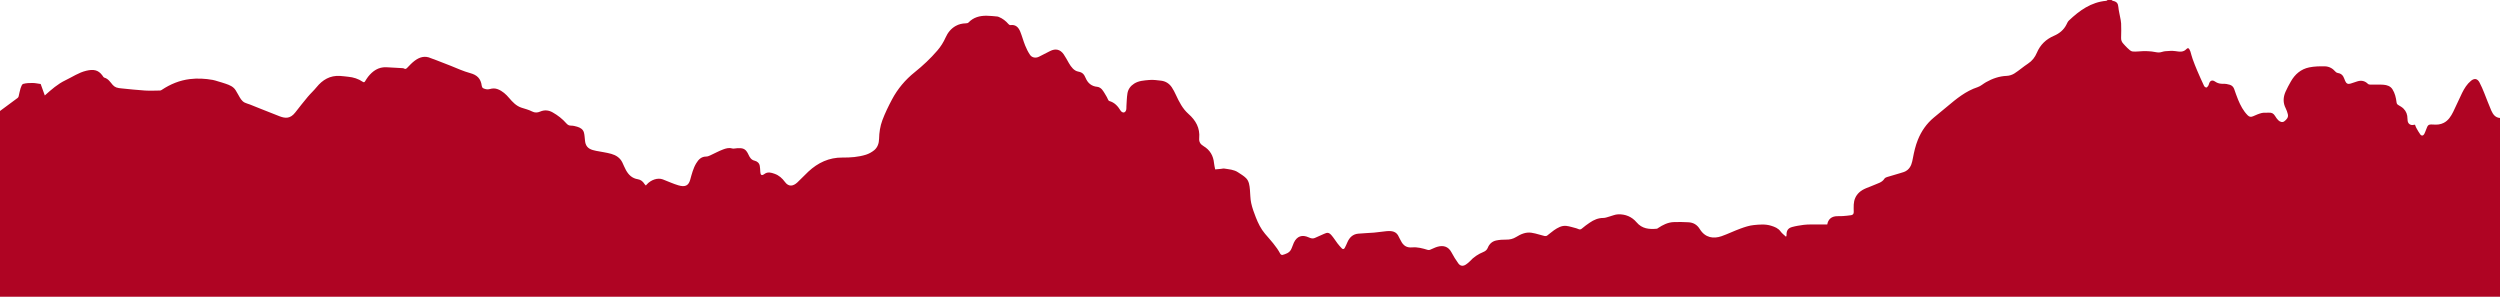 <?xml version="1.0" encoding="UTF-8"?> <svg xmlns="http://www.w3.org/2000/svg" width="1920" height="228" viewBox="0 0 1920 228" fill="none"><path d="M1920 90.58V227.91H0C0 180.35 0 132.8 0 85.24C4.52 81.9 9.05 78.57 13.55 75.21C13.91 74.94 14.2 74.45 14.31 74C14.83 71.93 15.15 69.8 15.8 67.77C16.2 66.53 16.88 64.7 17.8 64.44C20.09 63.79 22.59 63.71 25 63.73C27.03 63.74 29.05 64.22 31.24 64.51C32.23 67.27 33.29 70.2 34.41 73.31C39.55 68.71 44.39 64.45 50.28 61.64C55.58 59.12 60.45 55.7 66.29 54.33C71.66 53.07 75.4 53.55 78.62 57.95C79.07 58.57 79.52 59.46 80.13 59.63C83.21 60.49 84.68 63.06 86.57 65.22C87.28 66.03 88.26 66.75 89.27 67.13C90.48 67.59 91.83 67.74 93.14 67.87C99.2 68.47 105.26 69.15 111.34 69.53C115.21 69.77 119.1 69.57 122.99 69.52C123.43 69.52 123.92 69.23 124.31 68.97C130.88 64.6 138.04 61.67 145.86 60.73C151.7 60.03 157.6 60.34 163.42 61.38C164.76 61.62 166.06 62.08 167.37 62.47C169.37 63.07 171.38 63.63 173.34 64.32C176.3 65.35 179.23 66.47 180.99 69.34C181.73 70.54 182.42 71.76 183.11 72.98C184.37 75.22 185.53 77.58 187.95 78.8C189.2 79.43 190.62 79.73 191.93 80.25C194.77 81.36 197.6 82.53 200.44 83.66C205.21 85.56 209.97 87.5 214.77 89.32C219.29 91.04 223.01 91.18 226.76 86.37C229.91 82.33 233.08 78.29 236.37 74.36C238.5 71.81 241 69.58 243.09 67C247.76 61.24 253.5 57.85 261.11 58.31C263.2 58.43 265.27 58.74 267.36 58.94C271.41 59.32 275.19 60.5 278.56 62.8C279.35 63.34 279.84 63.27 280.32 62.53C281.1 61.34 281.79 60.07 282.68 58.96C286.25 54.49 290.61 51.41 296.64 51.64C300.85 51.81 305.05 52.09 309.25 52.34C309.62 52.36 310.03 52.45 310.34 52.64C311.37 53.28 311.99 52.84 312.75 52.06C314.56 50.19 316.35 48.25 318.42 46.69C322.16 43.86 326.29 42.57 330.9 44.68C331.74 45.07 332.66 45.28 333.53 45.62C337.7 47.23 341.88 48.82 346.02 50.48C351.01 52.49 355.87 54.73 361.12 56.16C366.23 57.55 369.28 60.17 370.01 66.05C370.09 66.67 370.54 67.5 371.06 67.75C372.66 68.51 374.33 68.93 376.19 68.39C378.21 67.8 380.24 67.71 382.33 68.53C385.9 69.93 388.6 72.41 391 75.24C393.69 78.39 396.44 81.38 400.55 82.72C403.26 83.6 406.09 84.28 408.58 85.58C410.81 86.74 412.8 86.58 414.83 85.7C418.21 84.23 421.45 84.61 424.48 86.34C428.4 88.57 431.97 91.31 434.95 94.74C435.95 95.89 437.01 96.51 438.63 96.49C440.15 96.48 441.72 96.87 443.2 97.3C445.6 98 447.77 99.24 448.46 101.8C449 103.8 449.02 105.94 449.29 108.02C449.38 108.72 449.46 109.44 449.66 110.11C450.83 114.14 454.23 115.12 457.74 115.84C461.66 116.65 465.67 117.09 469.5 118.18C473.06 119.19 476.2 121.17 477.93 124.72C478.88 126.68 479.67 128.72 480.72 130.63C482.73 134.29 485.5 136.98 489.89 137.66C492.09 138 493.75 139.35 494.93 141.27C495.2 141.71 495.64 142.05 496.03 142.47C496.36 142.08 496.5 141.91 496.65 141.74C499.96 138.03 505.15 136.32 509 137.76C513.03 139.27 516.95 141.16 521.07 142.35C526.1 143.81 528.76 142.68 530.06 138.09C531.3 133.72 532.33 129.29 534.73 125.36C536.47 122.49 538.62 120.24 542.37 120.23C543.41 120.23 544.51 119.77 545.49 119.32C548.78 117.83 551.94 116.04 555.31 114.79C557.44 114 559.72 113.26 562.22 114.01C563.47 114.39 564.99 113.82 566.39 113.8C567.69 113.78 569.04 113.72 570.27 114.05C572.78 114.72 573.95 116.83 574.95 119C575.91 121.09 577.04 122.82 579.56 123.42C581.52 123.89 583.12 125.2 583.5 127.38C583.76 128.84 583.82 130.34 583.89 131.83C584.01 134.45 584.95 135.17 586.97 133.69C589.67 131.69 592.18 132.54 594.85 133.46C598.26 134.63 600.78 136.95 602.84 139.76C605.75 143.72 609.22 143.01 612.34 140.13C615.24 137.45 617.9 134.51 620.79 131.82C628.18 124.95 636.74 120.89 647.05 121C653.14 121.06 659.22 120.63 665.05 118.81C667.29 118.11 669.5 116.88 671.33 115.41C674.01 113.24 675.06 110 675.13 106.64C675.23 101.73 675.96 96.89 677.65 92.37C679.7 86.88 682.31 81.56 685.06 76.38C689.39 68.22 695.25 61.26 702.49 55.46C708.78 50.42 714.65 44.92 719.9 38.8C722.5 35.78 724.6 32.46 726.24 28.76C727.86 25.12 730.34 21.97 733.97 19.93C736.38 18.58 738.94 17.99 741.68 17.93C742.4 17.92 743.35 17.78 743.78 17.32C747.58 13.29 752.42 12.05 757.68 12.08C760.49 12.09 763.29 12.47 766.1 12.7C766.42 12.73 766.73 12.87 767.03 12.99C769.99 14.18 772.43 16.07 774.5 18.49C774.85 18.9 775.54 19.35 775.99 19.28C780.05 18.68 782.22 21.02 783.55 24.29C784.96 27.78 785.91 31.45 787.32 34.94C788.33 37.45 789.55 39.94 791.08 42.16C792.6 44.36 795.46 44.78 797.89 43.58C800.77 42.16 803.61 40.65 806.48 39.2C810.65 37.09 814.23 37.88 816.9 41.7C818.4 43.84 819.58 46.2 820.9 48.46C822.66 51.45 824.8 54.42 828.26 55.03C831.47 55.6 832.65 57.25 833.79 59.95C835.4 63.76 838.26 66.29 842.75 66.68C844.01 66.79 845.49 67.7 846.32 68.71C847.8 70.49 848.87 72.61 850.09 74.6C850.71 75.61 851.1 77.34 851.92 77.57C856.07 78.72 858.54 81.58 860.66 85.03C861.08 85.72 862.14 86.43 862.88 86.41C864.11 86.36 864.77 85.21 864.99 84.03C865.14 83.22 865.03 82.37 865.09 81.54C865.32 78.29 865.35 75.01 865.86 71.8C866.37 68.55 868.2 66.02 871.05 64.21C874.56 61.98 878.6 61.81 882.49 61.44C885.52 61.15 888.65 61.6 891.71 61.96C895.2 62.37 898.01 64.16 899.95 67.07C901.16 68.87 902.15 70.84 903.07 72.82C905.56 78.19 908.22 83.5 912.73 87.47C918.39 92.44 921.68 98.37 920.99 106.04C920.73 108.97 921.87 110.77 924.3 112.21C929.25 115.15 931.85 119.61 932.38 125.34C932.52 126.86 932.93 128.35 933.26 130.1C934.7 129.97 936.17 129.84 937.64 129.7C938.52 129.62 939.42 129.32 940.26 129.46C943.88 130.05 947.65 130.21 950.83 132.35C952.94 133.77 955.23 135.05 956.99 136.84C959.29 139.16 959.63 142.43 959.93 145.57C960.25 149.03 960.18 152.57 960.91 155.94C961.73 159.72 963.09 163.41 964.51 167.02C966.27 171.48 968.39 175.81 971.53 179.51C975.73 184.46 980.24 189.16 983.31 194.98C983.55 195.43 984.46 195.93 984.9 195.8C987.45 195.09 990.06 194.27 991.44 191.78C992.38 190.08 992.84 188.12 993.69 186.35C996.09 181.35 1000.03 180.01 1005.07 182.29C1006.53 182.95 1008.08 183.51 1009.72 182.79C1012.06 181.76 1014.43 180.77 1016.74 179.66C1019.38 178.4 1020.65 178.45 1022.62 180.73C1024.34 182.71 1025.7 184.98 1027.3 187.07C1028.29 188.36 1029.38 189.57 1030.5 190.74C1031.37 191.66 1032.25 191.37 1032.78 190.36C1033.52 188.98 1034.17 187.54 1034.78 186.1C1036.36 182.4 1038.94 179.86 1043.06 179.46C1047.12 179.06 1051.21 179 1055.28 178.65C1058.41 178.39 1061.51 177.84 1064.64 177.56C1068.82 177.18 1072.5 177.51 1074.36 182.04C1074.77 183.05 1075.43 183.96 1075.9 184.95C1077.65 188.58 1080.28 190.39 1084.54 190C1088.57 189.63 1092.5 190.71 1096.36 191.88C1096.91 192.05 1097.61 192.09 1098.13 191.89C1100 191.18 1101.77 190.17 1103.68 189.59C1108.39 188.17 1112.3 189.23 1114.71 193.77C1116.29 196.73 1118.04 199.64 1120.03 202.34C1121.65 204.53 1123.87 204.59 1126.09 202.97C1127.02 202.29 1127.98 201.61 1128.75 200.76C1131.69 197.48 1135.23 195.16 1139.29 193.49C1140.77 192.88 1141.99 191.95 1142.68 190.18C1143.8 187.31 1146.09 185.29 1149.16 184.67C1151.61 184.17 1154.17 183.99 1156.68 184.03C1159.49 184.08 1161.99 183.51 1164.39 182.02C1167.93 179.84 1171.67 178.13 1176.02 178.72C1177.05 178.86 1178.08 179.06 1179.09 179.32C1181.47 179.94 1183.83 180.68 1186.22 181.25C1186.82 181.39 1187.68 181.3 1188.17 180.95C1189.99 179.65 1191.63 178.09 1193.47 176.83C1196.31 174.9 1199.33 173.1 1202.9 173.49C1205.5 173.77 1208.02 174.7 1210.59 175.31C1212 175.64 1213.25 176.99 1214.9 175.53C1216.77 173.88 1218.83 172.44 1220.89 171.02C1224.06 168.83 1227.46 167.36 1231.45 167.38C1232.94 167.38 1234.43 166.73 1235.91 166.34C1238.18 165.74 1240.43 164.67 1242.72 164.6C1248.31 164.42 1253.24 166.42 1256.89 170.74C1261.12 175.76 1266.63 176.21 1272.52 175.65C1272.85 175.62 1273.15 175.3 1273.46 175.1C1277.02 172.74 1280.81 170.82 1285.12 170.58C1288.94 170.37 1292.78 170.53 1296.61 170.7C1300.46 170.87 1303.35 172.54 1305.48 175.99C1309.61 182.67 1315.99 183.54 1322.13 181.4C1327.06 179.68 1331.77 177.33 1336.69 175.55C1339.98 174.36 1343.4 173.2 1346.85 172.86C1351.26 172.42 1355.79 171.99 1360.2 173.36C1362.99 174.23 1365.6 175.19 1367.45 177.73C1368.59 179.29 1370.25 180.47 1371.67 181.82C1372.06 181.18 1372.06 180.85 1372.06 180.53C1371.98 177.2 1373.11 175.25 1376.26 174.37C1379.15 173.56 1382.16 173.13 1385.14 172.7C1386.94 172.44 1388.79 172.45 1390.62 172.39C1391.88 172.35 1393.13 172.39 1394.39 172.39C1397.36 172.39 1400.34 172.39 1403.33 172.39C1403.99 168.44 1406.56 166.11 1410.91 166.02C1412.41 165.99 1413.91 166.05 1415.41 165.94C1417.5 165.79 1419.59 165.57 1421.66 165.27C1422.96 165.08 1423.69 164.27 1423.67 162.87C1423.64 160.93 1423.55 158.98 1423.67 157.04C1423.88 153.48 1425.12 150.38 1427.79 147.86C1431.07 144.77 1435.4 143.88 1439.3 142.09C1442.14 140.79 1445.36 140.21 1447.22 137.26C1447.59 136.67 1448.4 136.23 1449.1 136.02C1452.49 134.96 1455.91 134.02 1459.31 132.99C1461.27 132.4 1463.22 131.99 1464.94 130.54C1467.83 128.1 1468.47 124.79 1469.1 121.47C1470.01 116.66 1471.08 111.94 1472.92 107.37C1475.64 100.64 1479.63 94.91 1485.2 90.28C1488.55 87.49 1491.94 84.75 1495.28 81.95C1502.48 75.9 1509.68 69.92 1518.86 66.92C1521.17 66.16 1523.11 64.32 1525.29 63.1C1530.23 60.33 1535.42 58.49 1541.19 58.27C1543.18 58.19 1545.38 57.48 1547.06 56.41C1550.68 54.1 1553.92 51.21 1557.51 48.86C1560.72 46.75 1562.84 43.98 1564.32 40.5C1566.92 34.4 1571.26 30.15 1577.46 27.49C1581.48 25.77 1584.99 23.01 1587.04 18.85C1587.56 17.79 1588.05 16.6 1588.88 15.81C1597.04 8.08 1605.91 1.64 1617.63 0.62C1617.99 0.59 1618.33 0.21 1618.67 0C1619.67 0 1620.67 0 1621.67 0C1622.01 0.22 1622.32 0.58 1622.68 0.65C1625.71 1.27 1626.67 2.58 1626.93 5.59C1627.15 8.13 1627.82 10.63 1628.26 13.15C1628.54 14.76 1628.97 16.37 1629.02 17.98C1629.13 21.64 1629.17 25.32 1629.01 28.97C1628.93 30.84 1629.48 32.27 1630.72 33.55C1631.75 34.62 1632.65 35.82 1633.77 36.79C1634.99 37.85 1636.31 39.38 1637.71 39.53C1640.53 39.85 1643.44 39.3 1646.32 39.25C1648.39 39.22 1650.47 39.34 1652.53 39.54C1654.38 39.72 1656.22 40.32 1658.05 40.3C1659.66 40.28 1661.24 39.47 1662.86 39.34C1665.49 39.14 1668.19 38.89 1670.77 39.27C1673.86 39.73 1676.76 40.29 1679.19 37.67C1680.15 36.64 1680.94 36.82 1681.54 38.06C1681.78 38.55 1682.07 39.03 1682.23 39.55C1682.82 41.47 1683.26 43.45 1683.95 45.34C1685.02 48.31 1686.18 51.26 1687.42 54.17C1689.11 58.13 1690.88 62.07 1692.71 65.96C1692.99 66.55 1693.78 67.13 1694.41 67.22C1694.82 67.28 1695.46 66.54 1695.83 66.03C1696.17 65.56 1696.35 64.95 1696.52 64.38C1697.24 61.91 1699.01 61.11 1701.15 62.63C1703.16 64.06 1705.25 64.44 1707.64 64.36C1709.25 64.31 1710.94 64.63 1712.49 65.1C1714.03 65.57 1715.23 66.66 1715.81 68.28C1716.8 71.05 1717.73 73.86 1718.86 76.58C1720.69 80.98 1722.85 85.19 1726.29 88.62C1727.58 89.9 1728.85 89.96 1730.44 89.26C1732.58 88.32 1734.75 87.33 1737 86.79C1738.74 86.37 1740.65 86.71 1742.48 86.54C1744.69 86.33 1746.15 87.23 1747.26 89.08C1747.95 90.24 1748.75 91.39 1749.7 92.33C1751.22 93.83 1753.11 94.14 1754.36 93.15C1756.09 91.79 1757.67 90.21 1757.06 87.72C1756.67 86.15 1756.13 84.57 1755.4 83.13C1753.26 78.94 1753.44 74.73 1755.24 70.57C1756.43 67.83 1757.9 65.2 1759.37 62.59C1762.52 57.01 1767.14 53.06 1773.44 51.76C1777.35 50.95 1781.46 50.87 1785.47 50.94C1788.66 51 1791.46 52.48 1793.6 55.01C1794.01 55.5 1794.7 55.94 1795.31 56.03C1797.18 56.3 1798.69 57.08 1799.61 58.73C1800.21 59.81 1800.62 61.01 1801.08 62.16C1801.9 64.18 1803.29 64.86 1805.25 64.19C1806.96 63.61 1808.68 63.05 1810.4 62.5C1813.51 61.51 1816.22 62.09 1818.58 64.42C1818.98 64.81 1819.75 64.97 1820.36 64.98C1823.75 65.04 1827.15 64.83 1830.51 65.08C1833.15 65.28 1835.81 66.11 1837.35 68.49C1839.32 71.53 1840.12 75.04 1840.55 78.59C1840.68 79.68 1841.11 80.21 1841.99 80.72C1843.35 81.51 1844.77 82.31 1845.87 83.4C1847.98 85.49 1848.95 88.09 1848.94 91.13C1848.92 93.79 1849.73 95.55 1852.07 95.98C1852.88 96.13 1853.77 95.84 1854.72 95.75C1855.02 96.52 1855.25 97.38 1855.67 98.12C1856.65 99.87 1857.61 101.65 1858.8 103.26C1859.72 104.5 1861.09 104.3 1861.82 102.94C1862.39 101.89 1862.77 100.73 1863.22 99.61C1864.57 96.24 1864.59 95.41 1868.36 95.63C1869.85 95.72 1871.38 95.8 1872.85 95.59C1874.17 95.41 1875.51 94.99 1876.7 94.4C1880.32 92.6 1882.35 89.3 1884.07 85.87C1886.46 81.09 1888.52 76.14 1890.9 71.35C1892.63 67.87 1894.68 64.54 1897.74 62.04C1900.31 59.94 1902.62 60.3 1904.21 63.23C1905.64 65.85 1906.77 68.65 1907.9 71.42C1909.75 75.92 1911.36 80.51 1913.33 84.95C1914.59 87.78 1916.36 90.35 1919.96 90.6L1920 90.58Z" fill="#AF0423"></path></svg> 